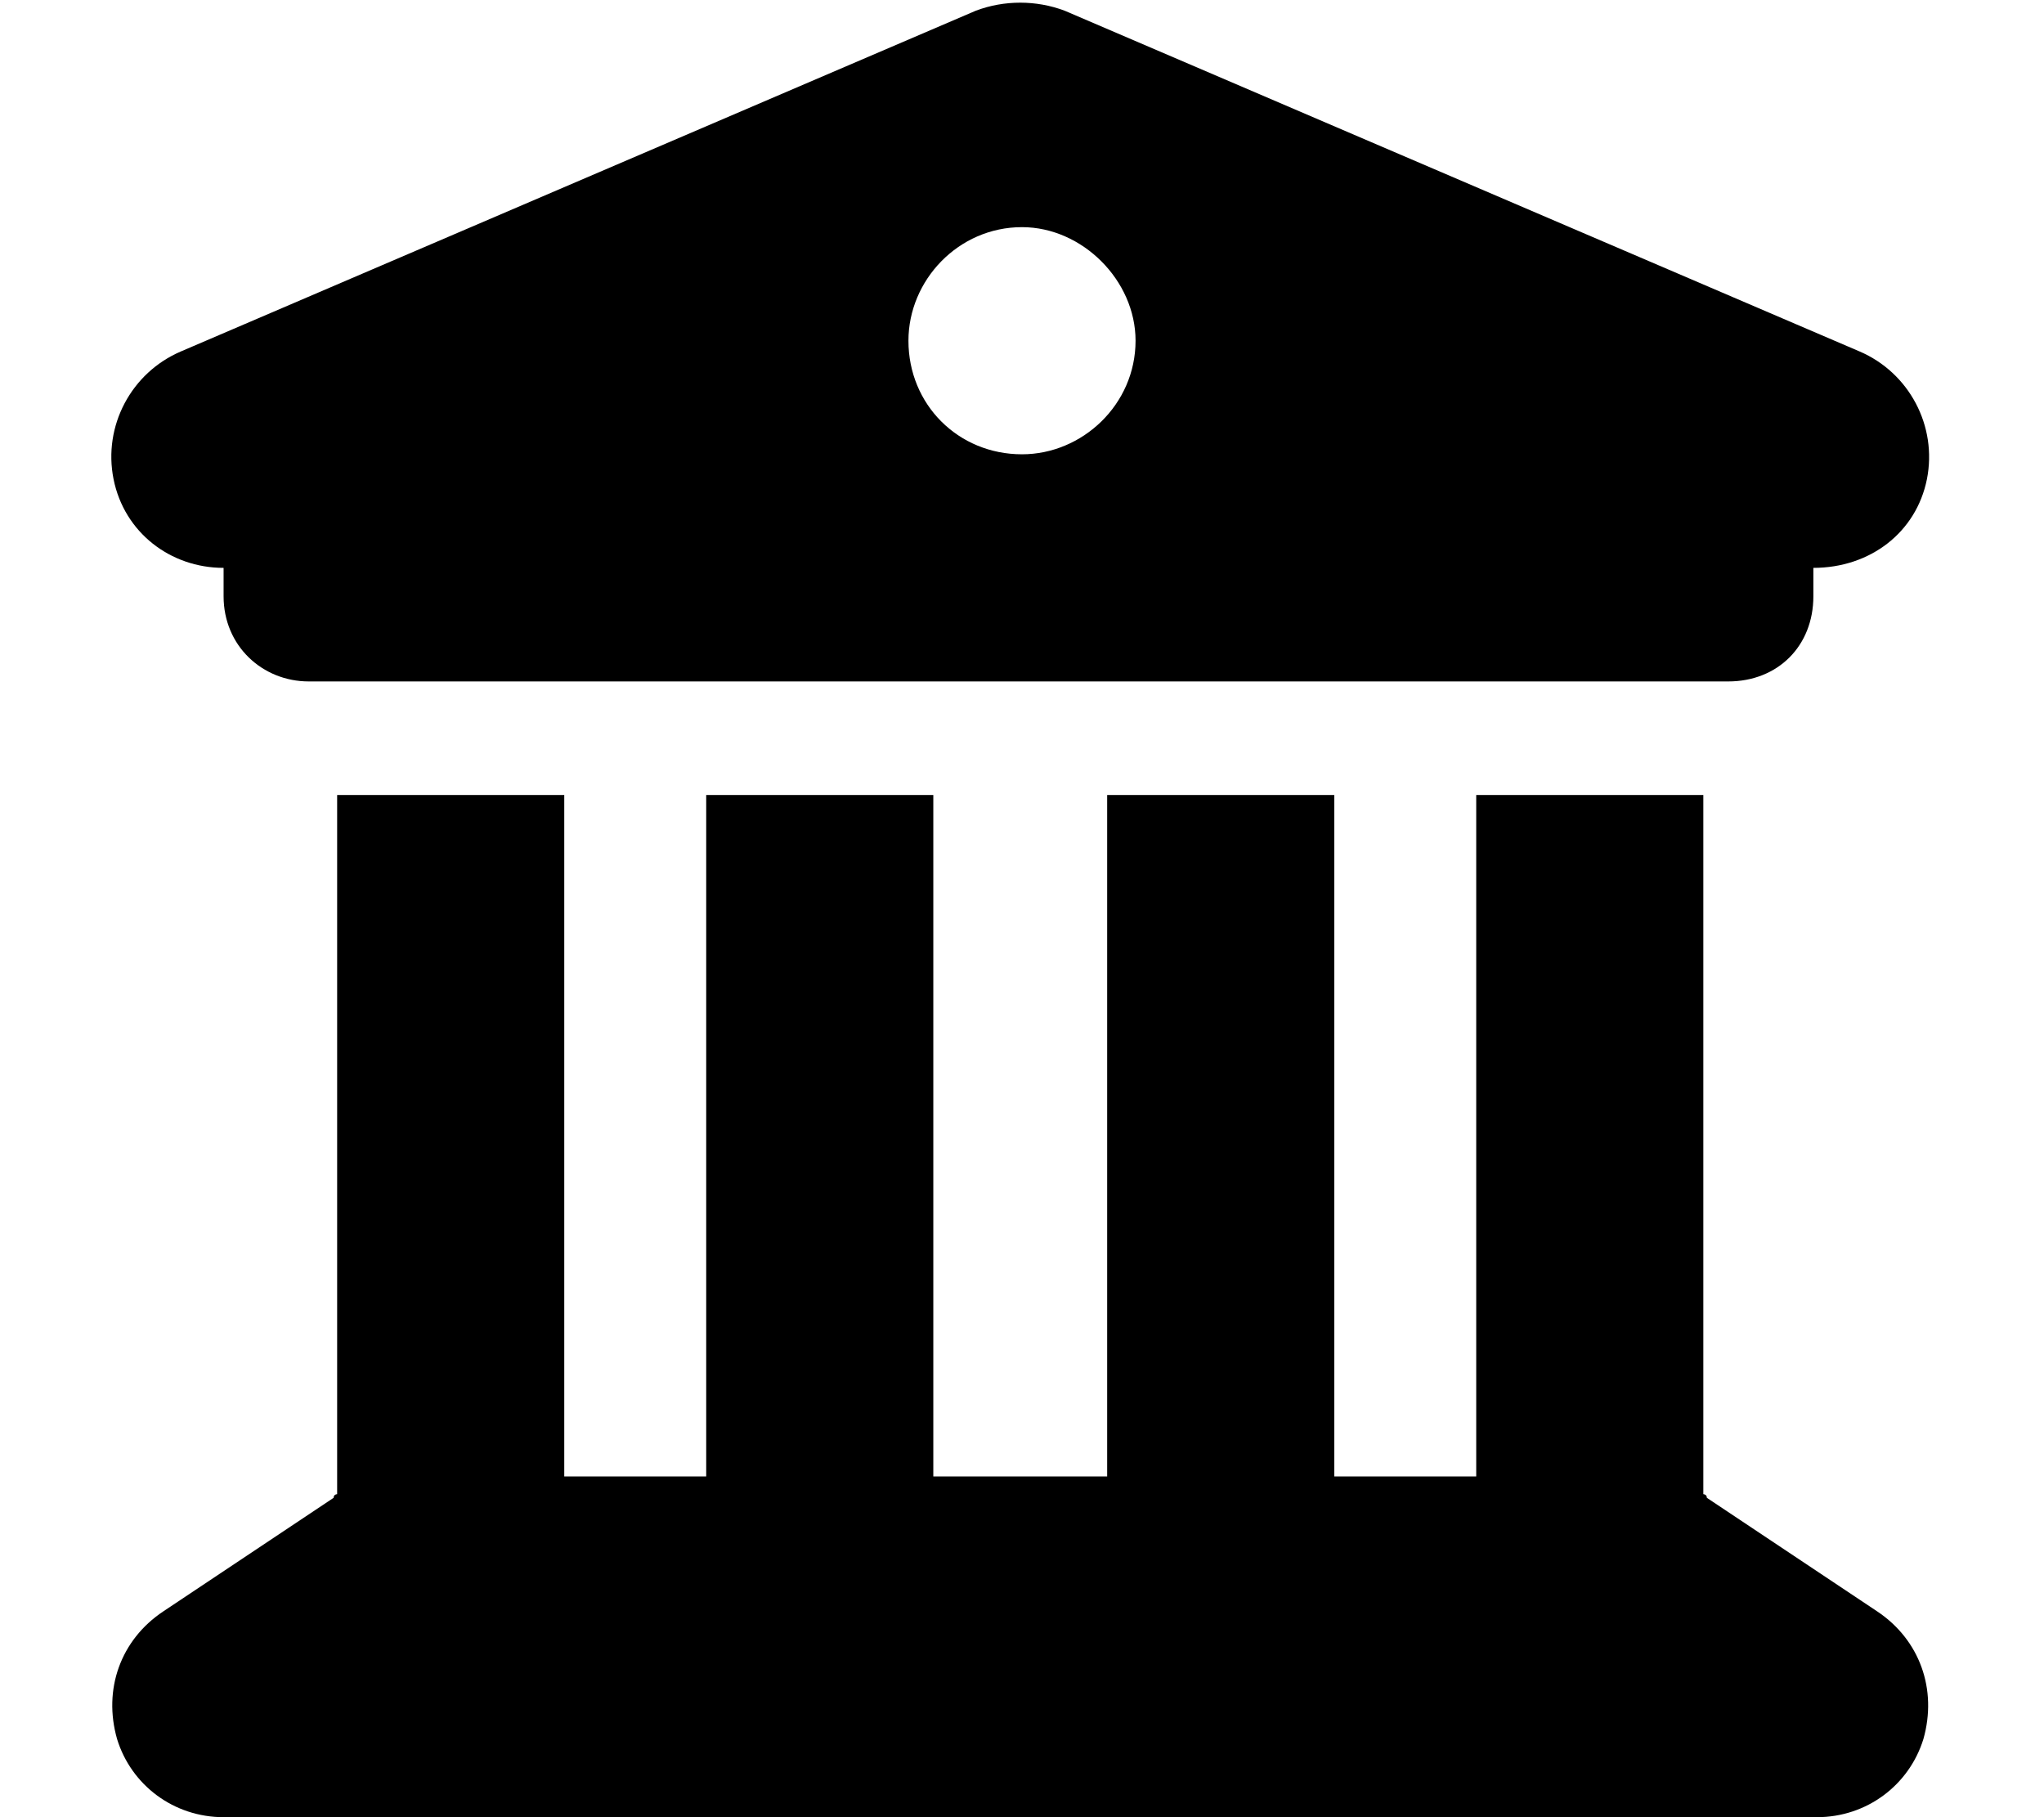<svg width="18" height="16" viewBox="0 0 18 16" fill="none" xmlns="http://www.w3.org/2000/svg">
<path d="M8.594 0.094C8.844 0 9.125 0 9.375 0.094L16.375 3.094C16.812 3.281 17.062 3.75 16.969 4.219C16.875 4.688 16.469 5 15.969 5V5.25C15.969 5.688 15.656 6 15.219 6H2.719C2.312 6 1.969 5.688 1.969 5.25V5C1.5 5 1.094 4.688 1 4.219C0.906 3.75 1.156 3.281 1.594 3.094L8.594 0.094ZM9 4C9.531 4 10 3.562 10 3C10 2.469 9.531 2 9 2C8.438 2 8 2.469 8 3C8 3.562 8.438 4 9 4ZM4.969 13H6.219V7H8.219V13H9.75V7H11.75V13H13V7H15V13.156C15 13.156 15.031 13.156 15.031 13.188L16.531 14.188C16.906 14.438 17.062 14.875 16.938 15.312C16.812 15.719 16.438 16 16 16H1.969C1.531 16 1.156 15.719 1.031 15.312C0.906 14.875 1.062 14.438 1.438 14.188L2.938 13.188C2.938 13.156 2.969 13.156 2.969 13.156V7H4.969V13Z" fill="black"/>
</svg>
